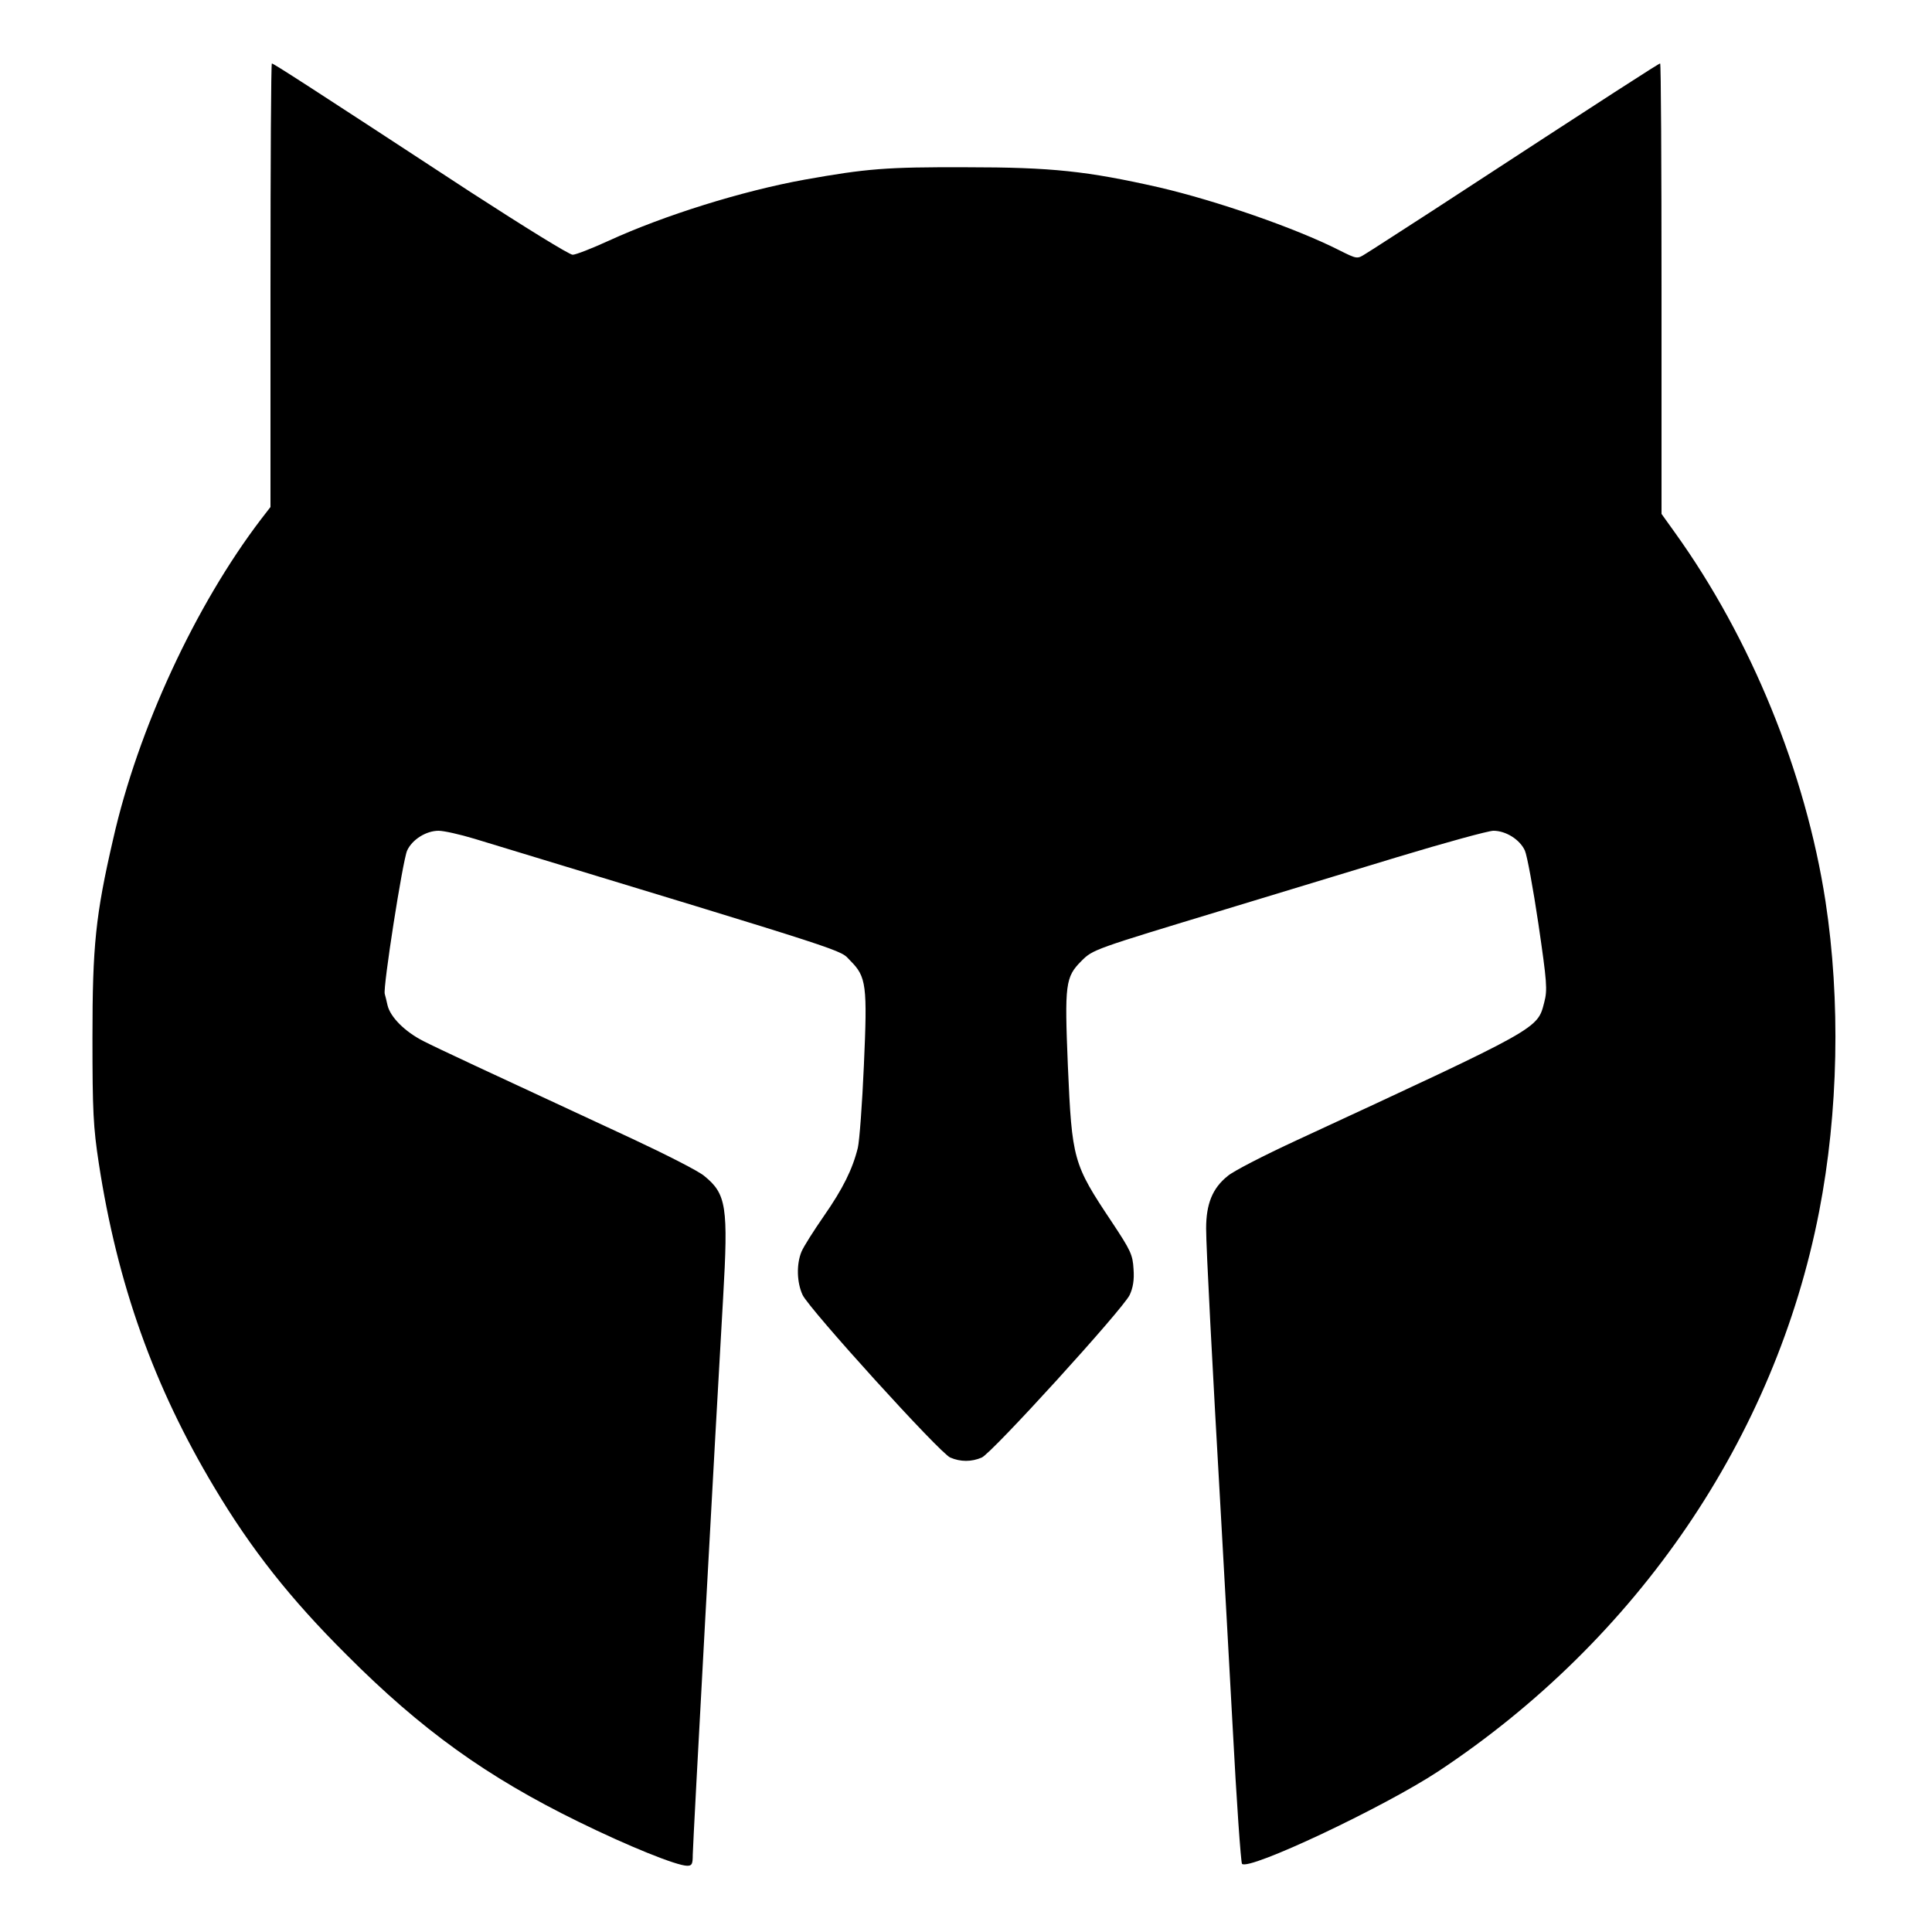 <svg xmlns="http://www.w3.org/2000/svg" viewBox="0 0 700 700" width="200" height="200">
    <path transform="translate(0,700) scale(0.1,-0.1)" fill="#000000" stroke="none" d="M980 5966 l0 -803 -34 -44 c-238 -312 -446 -761 -536 -1159 -64 -277 -75 -387 -75 -720 0 -267 3 -324 23 -455 67 -437 199 -808 419 -1175 133 -223 275 -403 478 -605 272 -273 509 -443 840 -605 181 -89 357 -160 395 -160 17 0 20 6 20 40 0 36 84 1572 110 2018 19 330 12 376 -68 441 -19 17 -137 77 -261 135 -560 260 -700 325 -757 354 -67 34 -120 87 -130 130 -3 15 -8 33 -10 41 -7 22 65 483 81 519 18 40 69 72 114 72 19 0 77 -13 130 -29 1405 -427 1320 -400 1362 -442 58 -58 62 -88 49 -379 -6 -139 -16 -274 -22 -299 -19 -77 -54 -148 -123 -247 -36 -52 -73 -110 -81 -129 -19 -46 -17 -112 4 -157 24 -51 498 -574 535 -589 37 -16 77 -16 114 0 36 15 511 537 536 589 12 26 17 54 14 94 -3 52 -10 67 -79 171 -140 210 -144 224 -159 567 -12 294 -9 320 49 378 42 42 43 42 521 187 168 51 448 136 622 189 175 53 332 96 350 96 45 0 96 -32 114 -72 8 -18 30 -138 49 -266 31 -212 33 -238 21 -284 -25 -97 -13 -90 -896 -499 -119 -55 -232 -113 -251 -130 -55 -44 -78 -101 -78 -190 0 -69 22 -489 55 -1064 8 -137 26 -470 41 -740 14 -269 30 -494 34 -498 24 -26 512 204 711 335 722 478 1221 1210 1380 2028 70 360 78 765 23 1125 -72 466 -270 952 -546 1336 l-48 67 0 816 c0 449 -2 816 -5 816 -5 0 -159 -99 -824 -533 -118 -76 -227 -147 -244 -157 -30 -19 -30 -19 -96 14 -158 80 -445 179 -651 227 -261 59 -388 73 -700 73 -290 1 -360 -5 -585 -45 -226 -41 -508 -129 -709 -221 -61 -28 -120 -51 -131 -51 -11 -1 -177 102 -370 227 -585 383 -714 466 -720 466 -3 0 -5 -362 -5 -804z"></path>
</svg>
